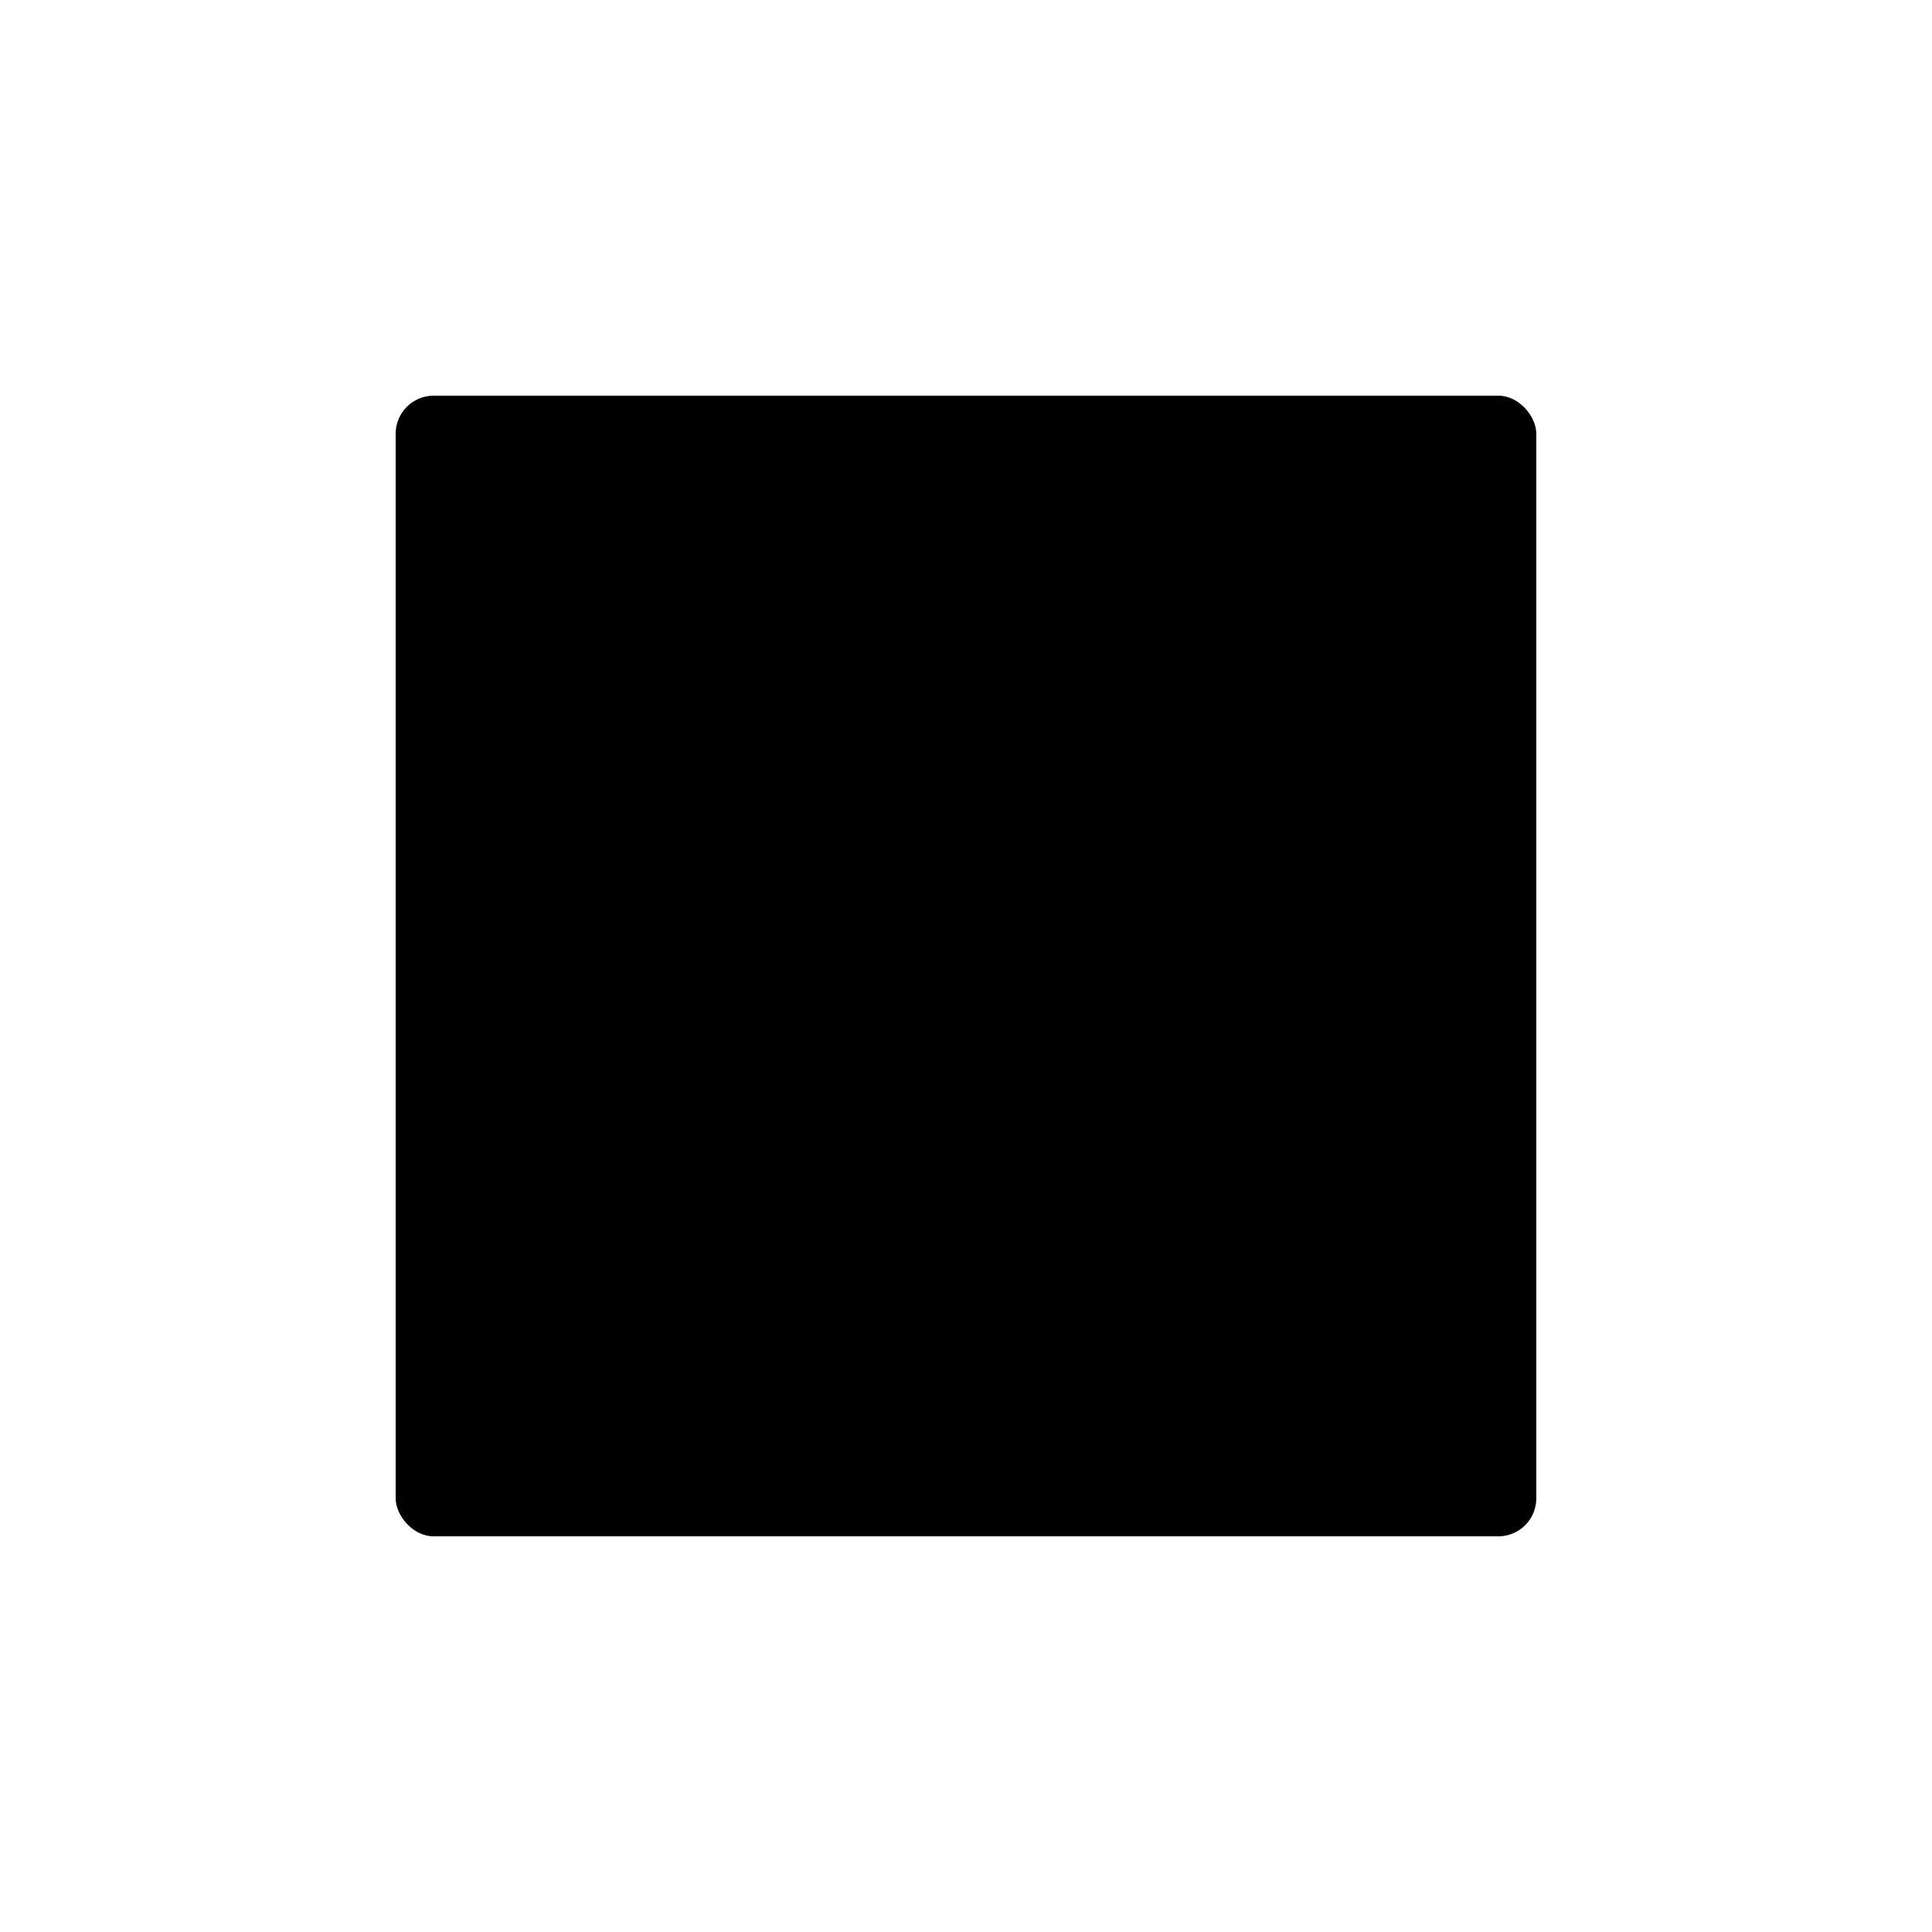 <?xml version="1.0" encoding="UTF-8"?>
<!-- The Best Svg Icon site in the world: iconSvg.co, Visit us! https://iconsvg.co -->
<svg fill="#000000" width="800px" height="800px" version="1.1" viewBox="144 144 512 512" xmlns="http://www.w3.org/2000/svg">
 <path d="m258.93 248.86h282.13c5.566 0 10.078 5.566 10.078 10.078v282.13c0 5.566-4.512 10.078-10.078 10.078h-282.13c-5.566 0-10.078-5.566-10.078-10.078v-282.13c0-5.566 4.512-10.078 10.078-10.078z"/>
</svg>